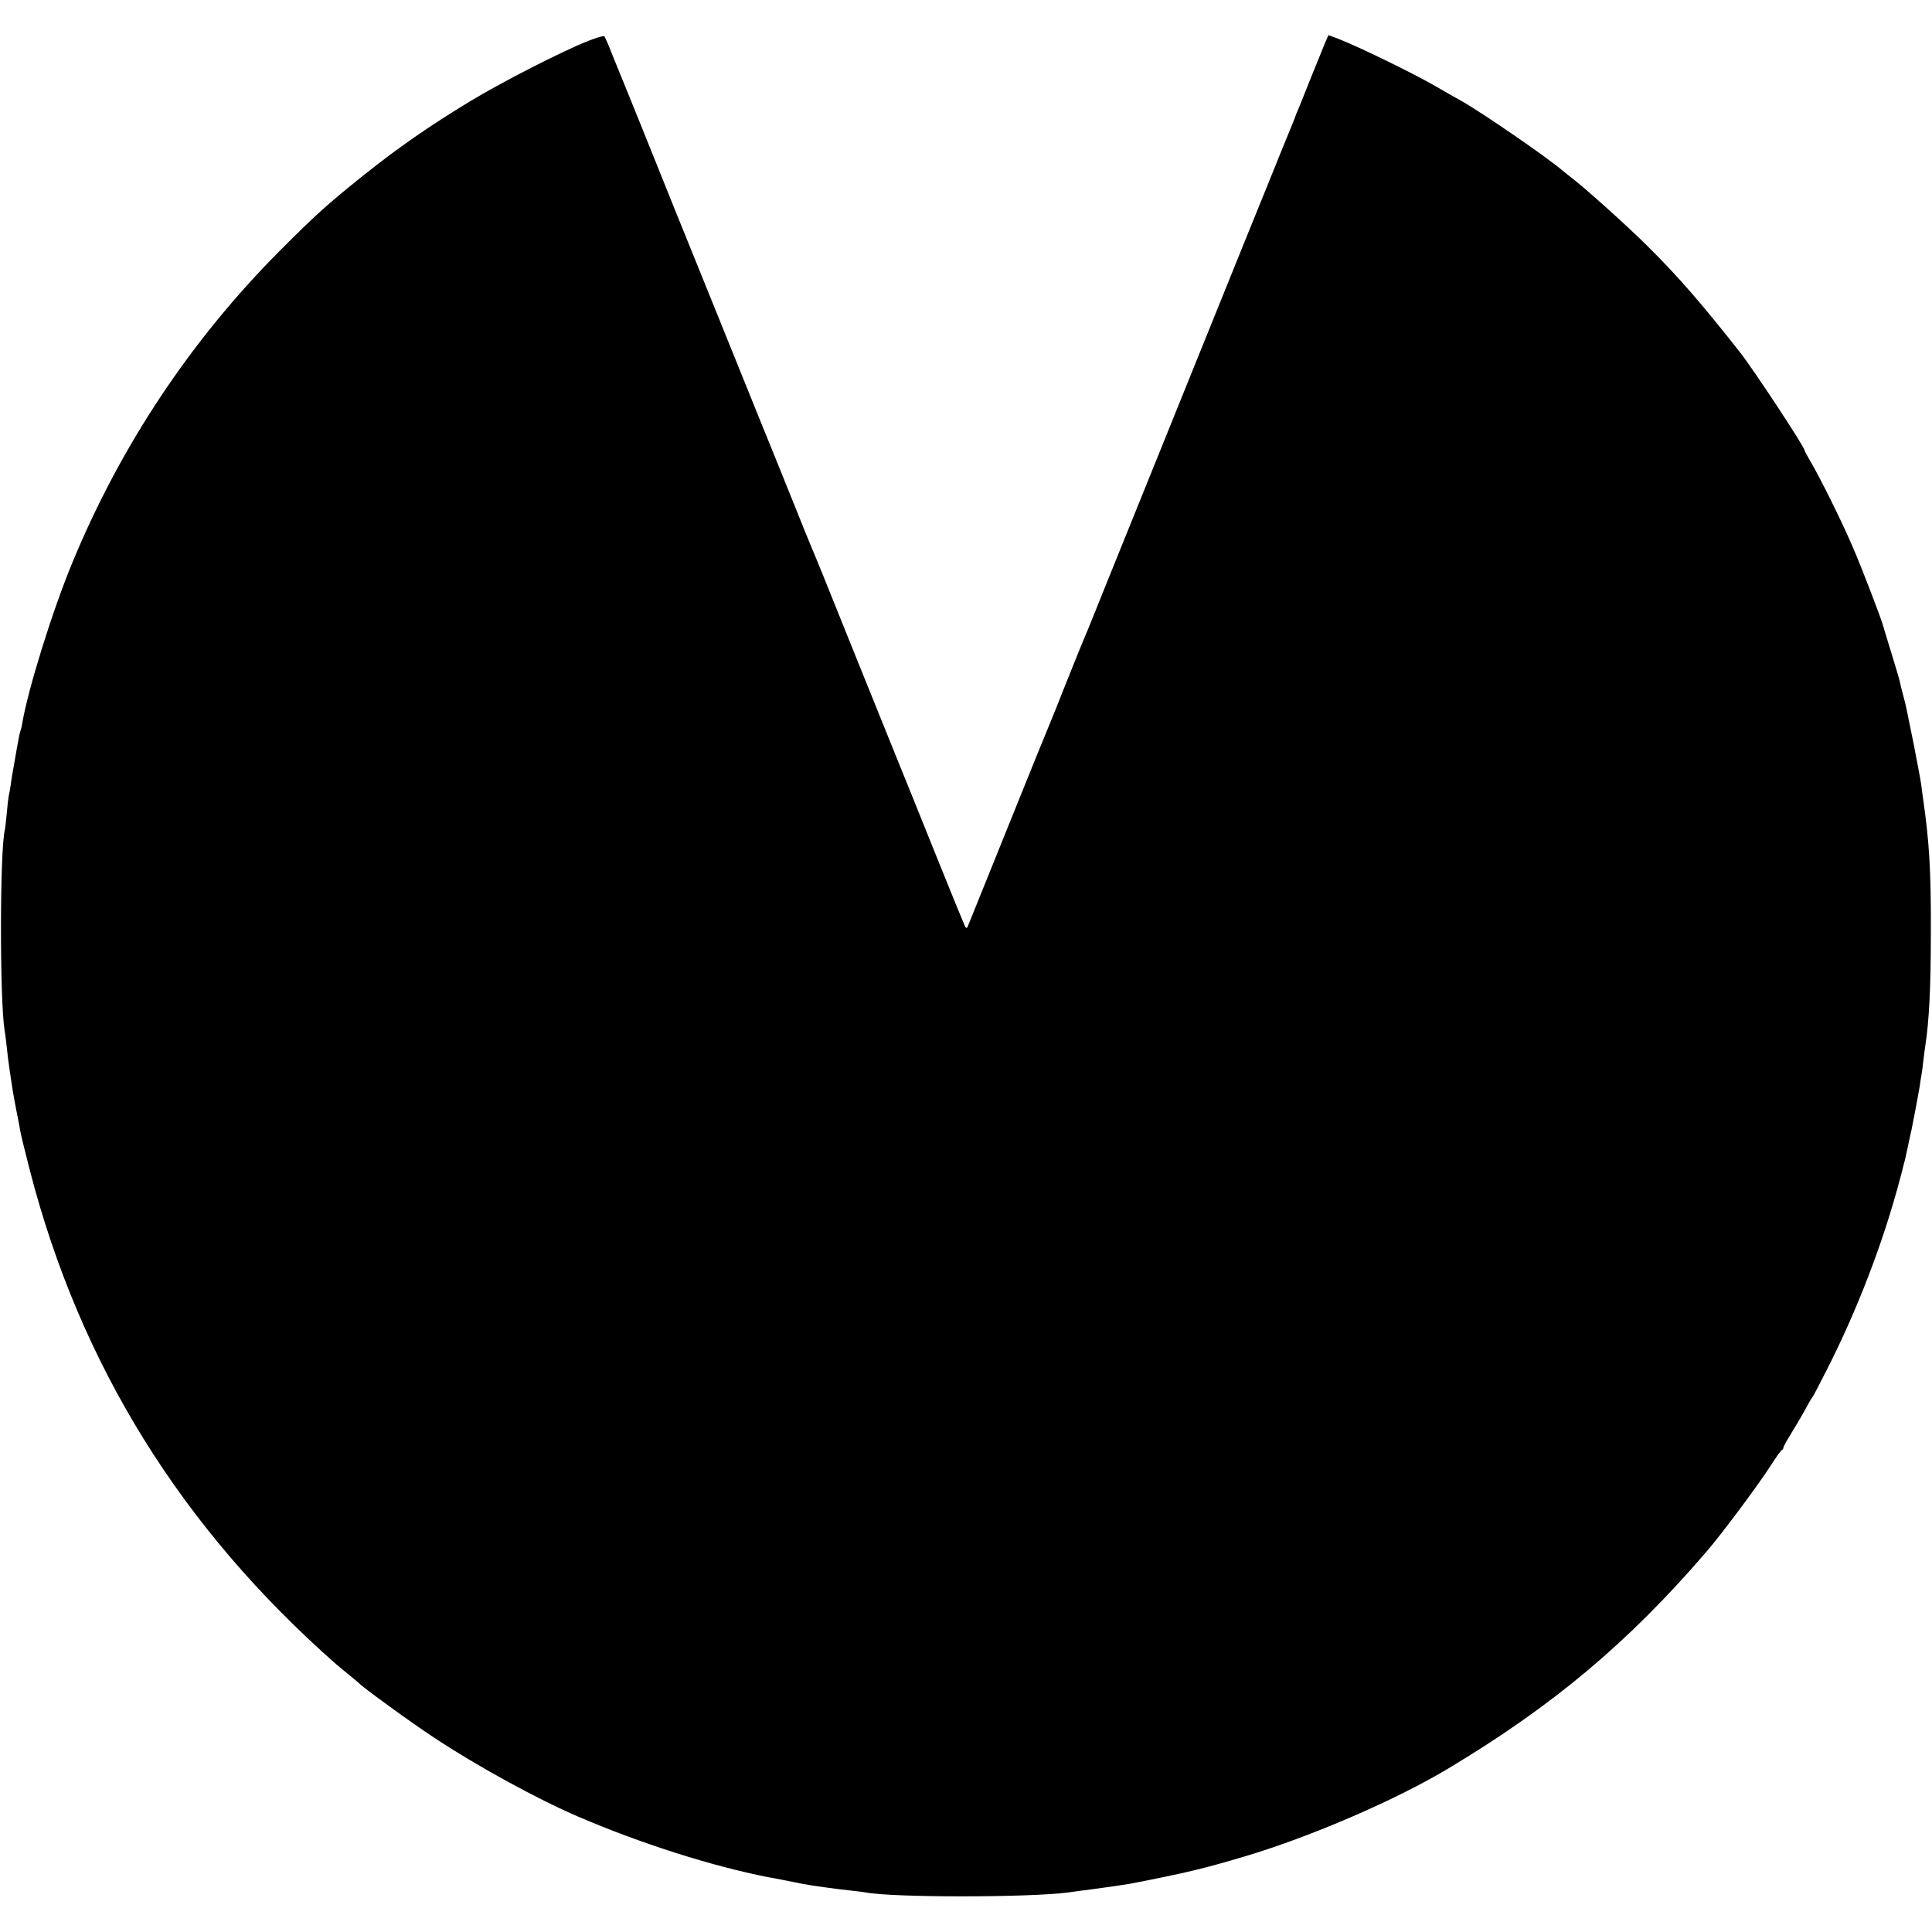 <?xml version="1.0" standalone="no"?>
<!DOCTYPE svg PUBLIC "-//W3C//DTD SVG 20010904//EN"
 "http://www.w3.org/TR/2001/REC-SVG-20010904/DTD/svg10.dtd">
<svg version="1.0" xmlns="http://www.w3.org/2000/svg"
 width="1001pt" height="1001pt" viewBox="0 0 1001 1001"
 preserveAspectRatio="xMidYMid meet">
<g transform="translate(0,1001) scale(0.1,-0.1)"
fill="#000000" stroke="none">
<path d="M3050 9799 c-135 -53 -452 -215 -618 -316 -206 -125 -368 -237 -552
-384 -181 -145 -248 -205 -430 -388 -459 -461 -823 -1007 -1073 -1611 -105
-252 -232 -661 -262 -839 -3 -19 -8 -37 -10 -41 -2 -3 -11 -48 -20 -100 -9
-52 -18 -106 -21 -120 -2 -14 -7 -41 -9 -60 -3 -19 -7 -44 -10 -55 -2 -11 -7
-51 -10 -90 -4 -38 -8 -77 -10 -85 -26 -104 -27 -881 -1 -1040 3 -14 7 -52 11
-85 3 -33 10 -87 15 -120 5 -33 12 -78 15 -100 4 -22 12 -71 20 -110 8 -38 17
-86 20 -105 3 -19 26 -111 50 -205 260 -1006 784 -1851 1586 -2557 13 -11 44
-37 69 -57 25 -20 47 -39 50 -42 16 -19 276 -208 386 -280 221 -147 537 -320
749 -411 326 -140 691 -256 985 -314 14 -2 50 -9 80 -15 30 -6 75 -15 100 -20
47 -9 171 -26 255 -35 28 -3 59 -7 70 -9 137 -27 845 -27 1050 0 17 3 84 11
150 20 66 9 143 20 170 25 289 56 388 80 595 142 337 100 780 291 1050 453
545 326 936 654 1341 1125 77 89 262 337 329 440 30 47 58 87 63 88 4 2 7 7 7
12 0 4 18 37 39 71 22 35 49 81 60 101 34 62 46 83 51 88 3 3 35 64 71 135
160 313 296 666 384 1000 9 33 18 68 20 78 5 16 7 26 20 87 8 36 14 67 20 92
11 53 34 176 41 218 3 25 8 54 10 64 2 11 6 42 9 70 3 28 8 62 10 76 20 128
29 302 29 595 1 314 -8 463 -40 685 -3 19 -7 53 -10 75 -3 22 -21 119 -40 215
-40 198 -38 190 -54 250 -7 25 -14 54 -16 65 -2 11 -22 79 -44 150 -22 72 -42
137 -44 145 -9 34 -109 296 -155 402 -53 125 -170 362 -220 446 -17 29 -31 55
-31 58 0 18 -261 414 -335 509 -195 248 -321 394 -484 555 -103 102 -322 299
-390 350 -18 14 -38 30 -44 35 -71 63 -420 303 -527 363 -30 17 -91 51 -135
77 -115 66 -393 202 -501 244 l-51 19 -16 -36 c-8 -20 -41 -100 -72 -177 -30
-77 -60 -149 -64 -160 -8 -17 -21 -50 -26 -65 -1 -3 -6 -16 -12 -30 -6 -14
-64 -155 -128 -315 -65 -159 -175 -432 -245 -605 -273 -676 -483 -1196 -580
-1435 -55 -137 -104 -259 -109 -270 -30 -70 -57 -138 -112 -275 -33 -85 -67
-168 -74 -185 -12 -28 -108 -263 -322 -795 -52 -129 -99 -246 -105 -260 -7
-20 -11 -22 -18 -10 -4 8 -70 168 -145 355 -75 187 -174 432 -220 545 -115
284 -306 758 -371 920 -30 74 -59 144 -64 155 -5 11 -47 115 -93 230 -47 116
-123 305 -170 420 -47 116 -132 327 -190 470 -58 143 -140 346 -182 450 -43
105 -85 210 -95 235 -19 49 -264 656 -285 705 -7 17 -20 50 -30 75 -10 25 -21
48 -24 52 -3 4 -40 -7 -81 -23z"/>
</g>
</svg>
